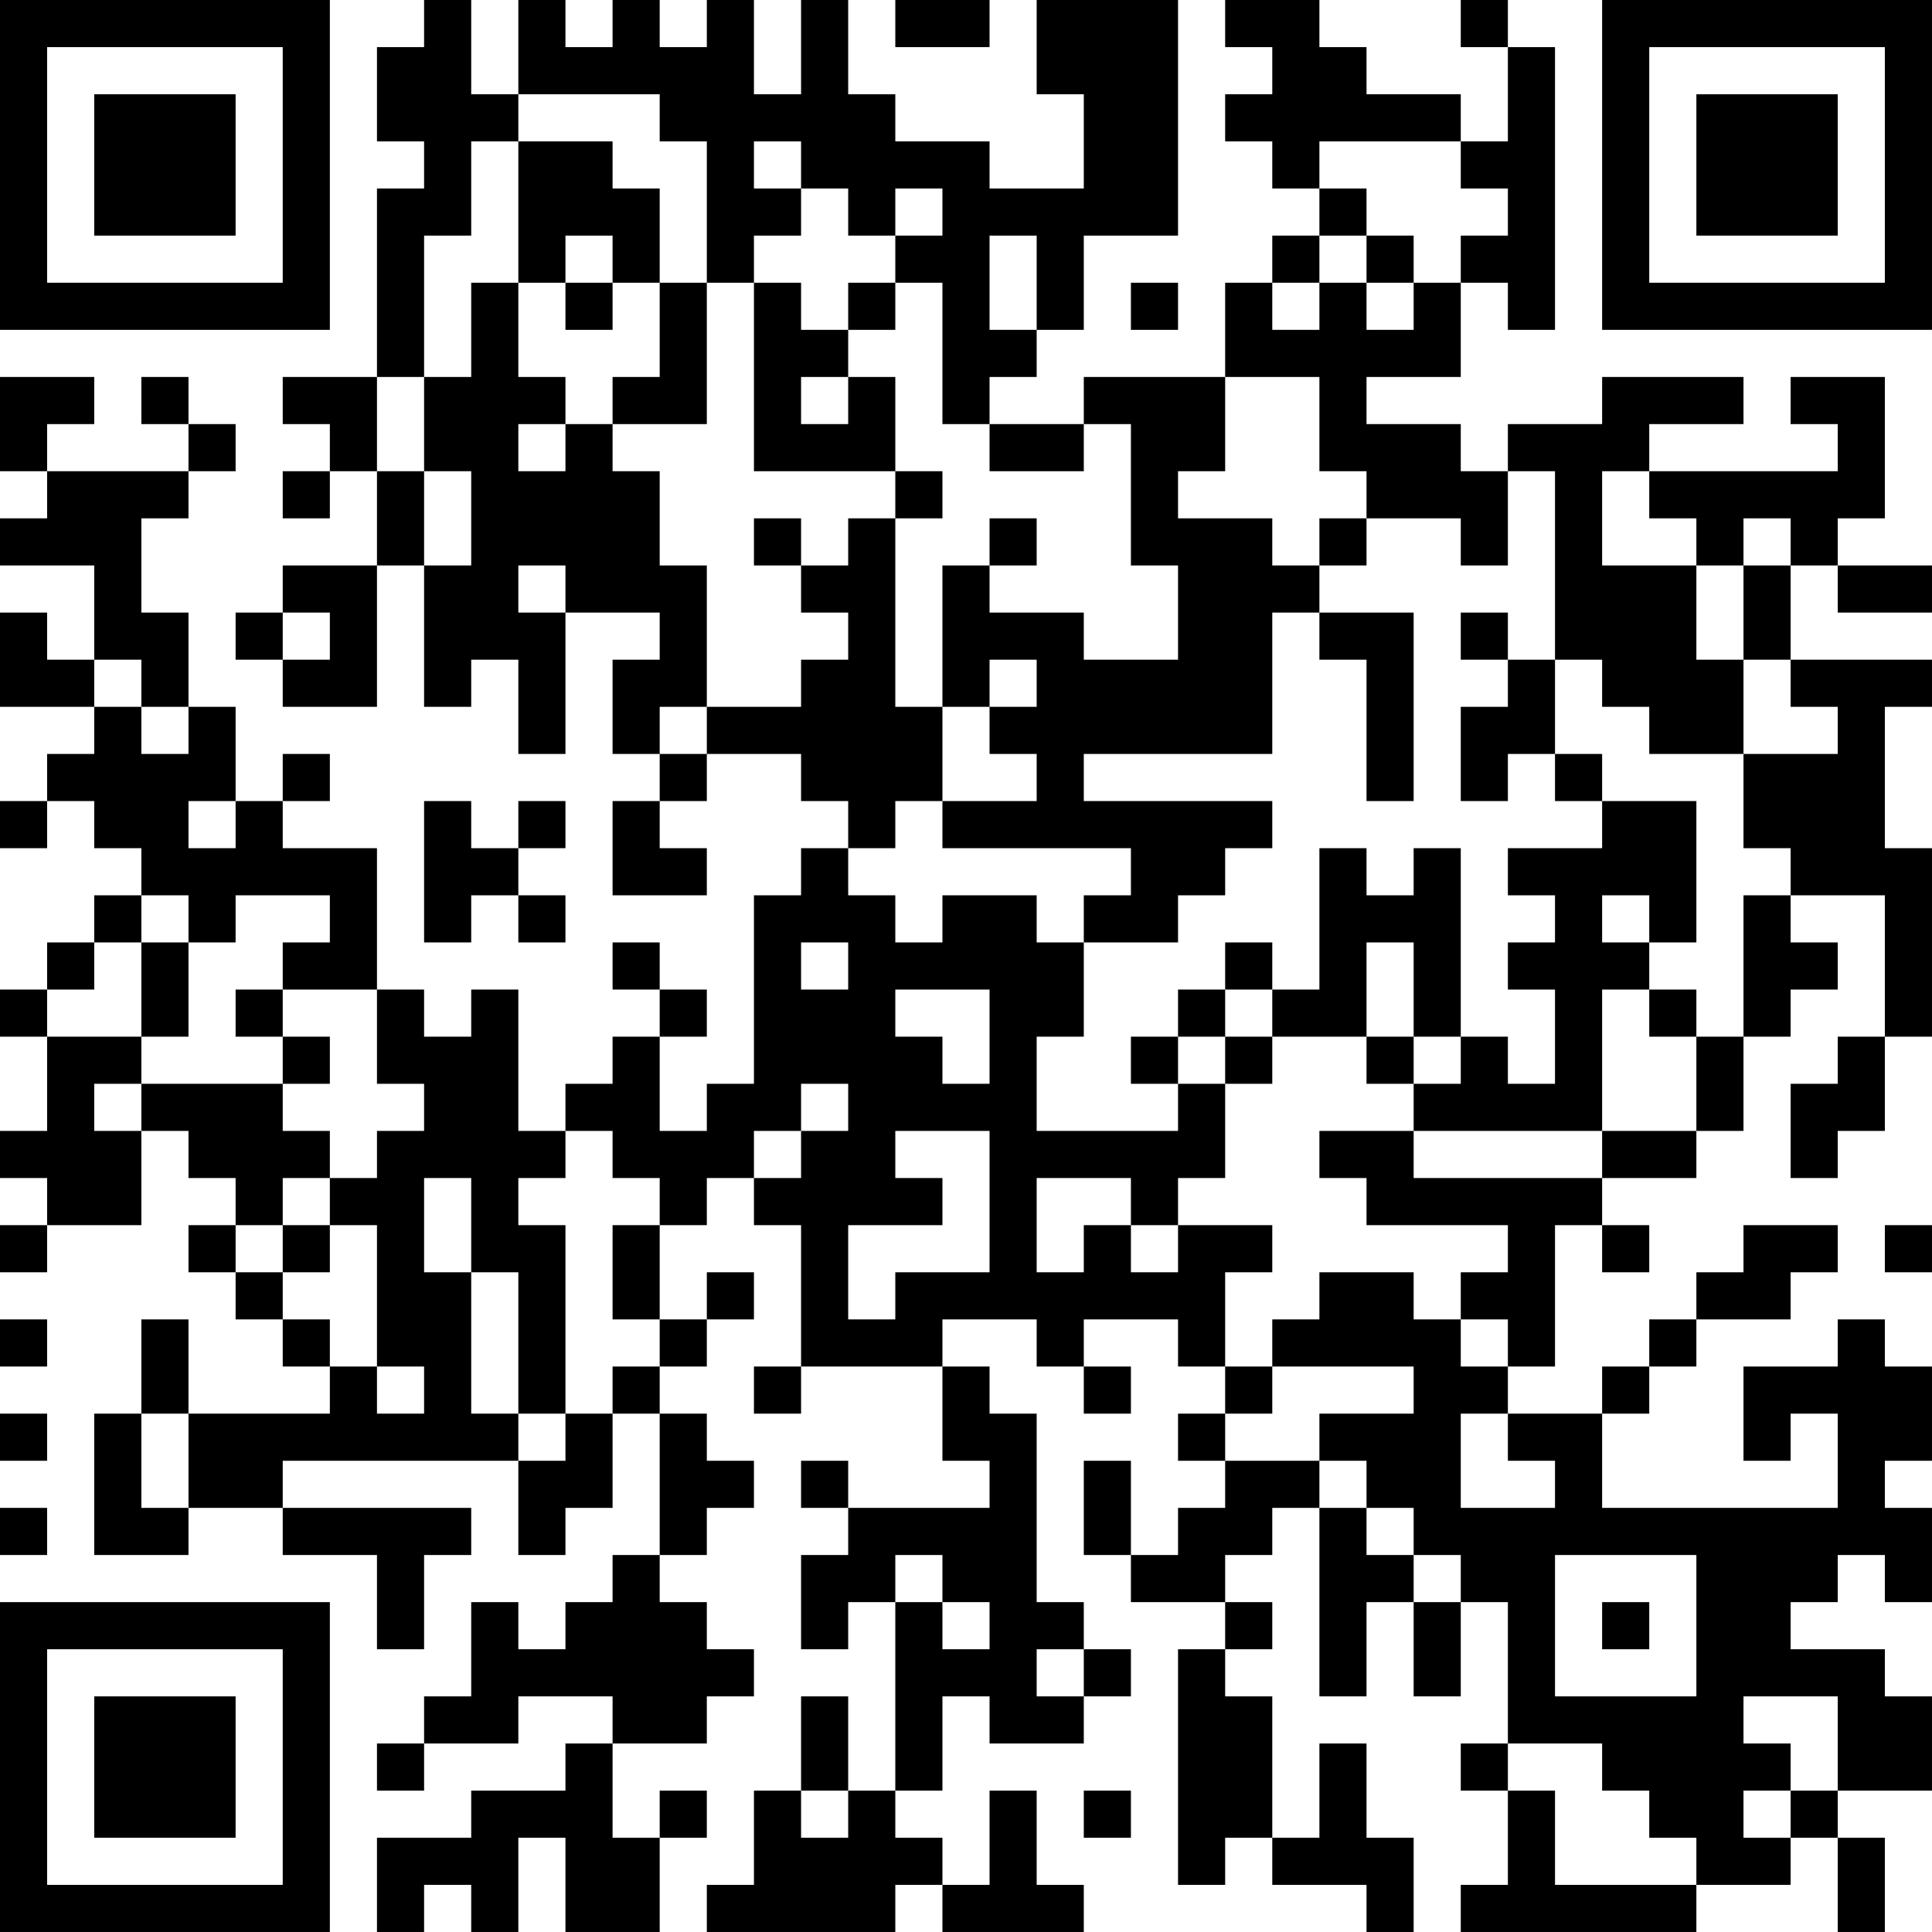 <?xml version="1.0" encoding="UTF-8"?>
<svg xmlns="http://www.w3.org/2000/svg" version="1.1" width="300" height="300" viewBox="0 0 300 300"><rect x="0" y="0" width="300" height="300" fill="#ffffff"/><g transform="scale(7.317)"><g transform="translate(0,0)"><path fill-rule="evenodd" d="M9 0L9 1L8 1L8 3L9 3L9 4L8 4L8 8L6 8L6 9L7 9L7 10L6 10L6 11L7 11L7 10L8 10L8 12L6 12L6 13L5 13L5 14L6 14L6 15L8 15L8 12L9 12L9 15L10 15L10 14L11 14L11 16L12 16L12 13L14 13L14 14L13 14L13 16L14 16L14 17L13 17L13 19L15 19L15 18L14 18L14 17L15 17L15 16L17 16L17 17L18 17L18 18L17 18L17 19L16 19L16 23L15 23L15 24L14 24L14 22L15 22L15 21L14 21L14 20L13 20L13 21L14 21L14 22L13 22L13 23L12 23L12 24L11 24L11 21L10 21L10 22L9 22L9 21L8 21L8 18L6 18L6 17L7 17L7 16L6 16L6 17L5 17L5 15L4 15L4 13L3 13L3 11L4 11L4 10L5 10L5 9L4 9L4 8L3 8L3 9L4 9L4 10L1 10L1 9L2 9L2 8L0 8L0 10L1 10L1 11L0 11L0 12L2 12L2 14L1 14L1 13L0 13L0 15L2 15L2 16L1 16L1 17L0 17L0 18L1 18L1 17L2 17L2 18L3 18L3 19L2 19L2 20L1 20L1 21L0 21L0 22L1 22L1 24L0 24L0 25L1 25L1 26L0 26L0 27L1 27L1 26L3 26L3 24L4 24L4 25L5 25L5 26L4 26L4 27L5 27L5 28L6 28L6 29L7 29L7 30L4 30L4 28L3 28L3 30L2 30L2 33L4 33L4 32L6 32L6 33L8 33L8 35L9 35L9 33L10 33L10 32L6 32L6 31L11 31L11 33L12 33L12 32L13 32L13 30L14 30L14 33L13 33L13 34L12 34L12 35L11 35L11 34L10 34L10 36L9 36L9 37L8 37L8 38L9 38L9 37L11 37L11 36L13 36L13 37L12 37L12 38L10 38L10 39L8 39L8 41L9 41L9 40L10 40L10 41L11 41L11 39L12 39L12 41L14 41L14 39L15 39L15 38L14 38L14 39L13 39L13 37L15 37L15 36L16 36L16 35L15 35L15 34L14 34L14 33L15 33L15 32L16 32L16 31L15 31L15 30L14 30L14 29L15 29L15 28L16 28L16 27L15 27L15 28L14 28L14 26L15 26L15 25L16 25L16 26L17 26L17 29L16 29L16 30L17 30L17 29L20 29L20 31L21 31L21 32L18 32L18 31L17 31L17 32L18 32L18 33L17 33L17 35L18 35L18 34L19 34L19 38L18 38L18 36L17 36L17 38L16 38L16 40L15 40L15 41L19 41L19 40L20 40L20 41L23 41L23 40L22 40L22 38L21 38L21 40L20 40L20 39L19 39L19 38L20 38L20 36L21 36L21 37L23 37L23 36L24 36L24 35L23 35L23 34L22 34L22 30L21 30L21 29L20 29L20 28L22 28L22 29L23 29L23 30L24 30L24 29L23 29L23 28L25 28L25 29L26 29L26 30L25 30L25 31L26 31L26 32L25 32L25 33L24 33L24 31L23 31L23 33L24 33L24 34L26 34L26 35L25 35L25 40L26 40L26 39L27 39L27 40L29 40L29 41L30 41L30 39L29 39L29 37L28 37L28 39L27 39L27 36L26 36L26 35L27 35L27 34L26 34L26 33L27 33L27 32L28 32L28 36L29 36L29 34L30 34L30 36L31 36L31 34L32 34L32 37L31 37L31 38L32 38L32 40L31 40L31 41L36 41L36 40L38 40L38 39L39 39L39 41L40 41L40 39L39 39L39 38L41 38L41 36L40 36L40 35L38 35L38 34L39 34L39 33L40 33L40 34L41 34L41 32L40 32L40 31L41 31L41 29L40 29L40 28L39 28L39 29L37 29L37 31L38 31L38 30L39 30L39 32L34 32L34 30L35 30L35 29L36 29L36 28L38 28L38 27L39 27L39 26L37 26L37 27L36 27L36 28L35 28L35 29L34 29L34 30L32 30L32 29L33 29L33 26L34 26L34 27L35 27L35 26L34 26L34 25L36 25L36 24L37 24L37 22L38 22L38 21L39 21L39 20L38 20L38 19L40 19L40 22L39 22L39 23L38 23L38 25L39 25L39 24L40 24L40 22L41 22L41 18L40 18L40 15L41 15L41 14L38 14L38 12L39 12L39 13L41 13L41 12L39 12L39 11L40 11L40 8L38 8L38 9L39 9L39 10L35 10L35 9L37 9L37 8L34 8L34 9L32 9L32 10L31 10L31 9L29 9L29 8L31 8L31 6L32 6L32 7L33 7L33 1L32 1L32 0L31 0L31 1L32 1L32 3L31 3L31 2L29 2L29 1L28 1L28 0L26 0L26 1L27 1L27 2L26 2L26 3L27 3L27 4L28 4L28 5L27 5L27 6L26 6L26 8L23 8L23 9L21 9L21 8L22 8L22 7L23 7L23 5L25 5L25 0L22 0L22 2L23 2L23 4L21 4L21 3L19 3L19 2L18 2L18 0L17 0L17 2L16 2L16 0L15 0L15 1L14 1L14 0L13 0L13 1L12 1L12 0L11 0L11 2L10 2L10 0ZM19 0L19 1L21 1L21 0ZM11 2L11 3L10 3L10 5L9 5L9 8L8 8L8 10L9 10L9 12L10 12L10 10L9 10L9 8L10 8L10 6L11 6L11 8L12 8L12 9L11 9L11 10L12 10L12 9L13 9L13 10L14 10L14 12L15 12L15 15L14 15L14 16L15 16L15 15L17 15L17 14L18 14L18 13L17 13L17 12L18 12L18 11L19 11L19 15L20 15L20 17L19 17L19 18L18 18L18 19L19 19L19 20L20 20L20 19L22 19L22 20L23 20L23 22L22 22L22 24L25 24L25 23L26 23L26 25L25 25L25 26L24 26L24 25L22 25L22 27L23 27L23 26L24 26L24 27L25 27L25 26L27 26L27 27L26 27L26 29L27 29L27 30L26 30L26 31L28 31L28 32L29 32L29 33L30 33L30 34L31 34L31 33L30 33L30 32L29 32L29 31L28 31L28 30L30 30L30 29L27 29L27 28L28 28L28 27L30 27L30 28L31 28L31 29L32 29L32 28L31 28L31 27L32 27L32 26L29 26L29 25L28 25L28 24L30 24L30 25L34 25L34 24L36 24L36 22L37 22L37 19L38 19L38 18L37 18L37 16L39 16L39 15L38 15L38 14L37 14L37 12L38 12L38 11L37 11L37 12L36 12L36 11L35 11L35 10L34 10L34 12L36 12L36 14L37 14L37 16L35 16L35 15L34 15L34 14L33 14L33 10L32 10L32 12L31 12L31 11L29 11L29 10L28 10L28 8L26 8L26 10L25 10L25 11L27 11L27 12L28 12L28 13L27 13L27 16L23 16L23 17L27 17L27 18L26 18L26 19L25 19L25 20L23 20L23 19L24 19L24 18L20 18L20 17L22 17L22 16L21 16L21 15L22 15L22 14L21 14L21 15L20 15L20 12L21 12L21 13L23 13L23 14L25 14L25 12L24 12L24 9L23 9L23 10L21 10L21 9L20 9L20 6L19 6L19 5L20 5L20 4L19 4L19 5L18 5L18 4L17 4L17 3L16 3L16 4L17 4L17 5L16 5L16 6L15 6L15 3L14 3L14 2ZM11 3L11 6L12 6L12 7L13 7L13 6L14 6L14 8L13 8L13 9L15 9L15 6L14 6L14 4L13 4L13 3ZM28 3L28 4L29 4L29 5L28 5L28 6L27 6L27 7L28 7L28 6L29 6L29 7L30 7L30 6L31 6L31 5L32 5L32 4L31 4L31 3ZM12 5L12 6L13 6L13 5ZM21 5L21 7L22 7L22 5ZM29 5L29 6L30 6L30 5ZM16 6L16 10L19 10L19 11L20 11L20 10L19 10L19 8L18 8L18 7L19 7L19 6L18 6L18 7L17 7L17 6ZM24 6L24 7L25 7L25 6ZM17 8L17 9L18 9L18 8ZM16 11L16 12L17 12L17 11ZM21 11L21 12L22 12L22 11ZM28 11L28 12L29 12L29 11ZM11 12L11 13L12 13L12 12ZM6 13L6 14L7 14L7 13ZM28 13L28 14L29 14L29 17L30 17L30 13ZM31 13L31 14L32 14L32 15L31 15L31 17L32 17L32 16L33 16L33 17L34 17L34 18L32 18L32 19L33 19L33 20L32 20L32 21L33 21L33 23L32 23L32 22L31 22L31 18L30 18L30 19L29 19L29 18L28 18L28 21L27 21L27 20L26 20L26 21L25 21L25 22L24 22L24 23L25 23L25 22L26 22L26 23L27 23L27 22L29 22L29 23L30 23L30 24L34 24L34 21L35 21L35 22L36 22L36 21L35 21L35 20L36 20L36 17L34 17L34 16L33 16L33 14L32 14L32 13ZM2 14L2 15L3 15L3 16L4 16L4 15L3 15L3 14ZM4 17L4 18L5 18L5 17ZM9 17L9 20L10 20L10 19L11 19L11 20L12 20L12 19L11 19L11 18L12 18L12 17L11 17L11 18L10 18L10 17ZM3 19L3 20L2 20L2 21L1 21L1 22L3 22L3 23L2 23L2 24L3 24L3 23L6 23L6 24L7 24L7 25L6 25L6 26L5 26L5 27L6 27L6 28L7 28L7 29L8 29L8 30L9 30L9 29L8 29L8 26L7 26L7 25L8 25L8 24L9 24L9 23L8 23L8 21L6 21L6 20L7 20L7 19L5 19L5 20L4 20L4 19ZM34 19L34 20L35 20L35 19ZM3 20L3 22L4 22L4 20ZM17 20L17 21L18 21L18 20ZM29 20L29 22L30 22L30 23L31 23L31 22L30 22L30 20ZM5 21L5 22L6 22L6 23L7 23L7 22L6 22L6 21ZM19 21L19 22L20 22L20 23L21 23L21 21ZM26 21L26 22L27 22L27 21ZM17 23L17 24L16 24L16 25L17 25L17 24L18 24L18 23ZM12 24L12 25L11 25L11 26L12 26L12 30L11 30L11 27L10 27L10 25L9 25L9 27L10 27L10 30L11 30L11 31L12 31L12 30L13 30L13 29L14 29L14 28L13 28L13 26L14 26L14 25L13 25L13 24ZM19 24L19 25L20 25L20 26L18 26L18 28L19 28L19 27L21 27L21 24ZM6 26L6 27L7 27L7 26ZM40 26L40 27L41 27L41 26ZM0 28L0 29L1 29L1 28ZM0 30L0 31L1 31L1 30ZM3 30L3 32L4 32L4 30ZM31 30L31 32L33 32L33 31L32 31L32 30ZM0 32L0 33L1 33L1 32ZM19 33L19 34L20 34L20 35L21 35L21 34L20 34L20 33ZM33 33L33 36L36 36L36 33ZM34 34L34 35L35 35L35 34ZM22 35L22 36L23 36L23 35ZM37 36L37 37L38 37L38 38L37 38L37 39L38 39L38 38L39 38L39 36ZM32 37L32 38L33 38L33 40L36 40L36 39L35 39L35 38L34 38L34 37ZM17 38L17 39L18 39L18 38ZM23 38L23 39L24 39L24 38ZM0 0L0 7L7 7L7 0ZM1 1L1 6L6 6L6 1ZM2 2L2 5L5 5L5 2ZM34 0L34 7L41 7L41 0ZM35 1L35 6L40 6L40 1ZM36 2L36 5L39 5L39 2ZM0 34L0 41L7 41L7 34ZM1 35L1 40L6 40L6 35ZM2 36L2 39L5 39L5 36Z" fill="#000000"/></g></g></svg>
